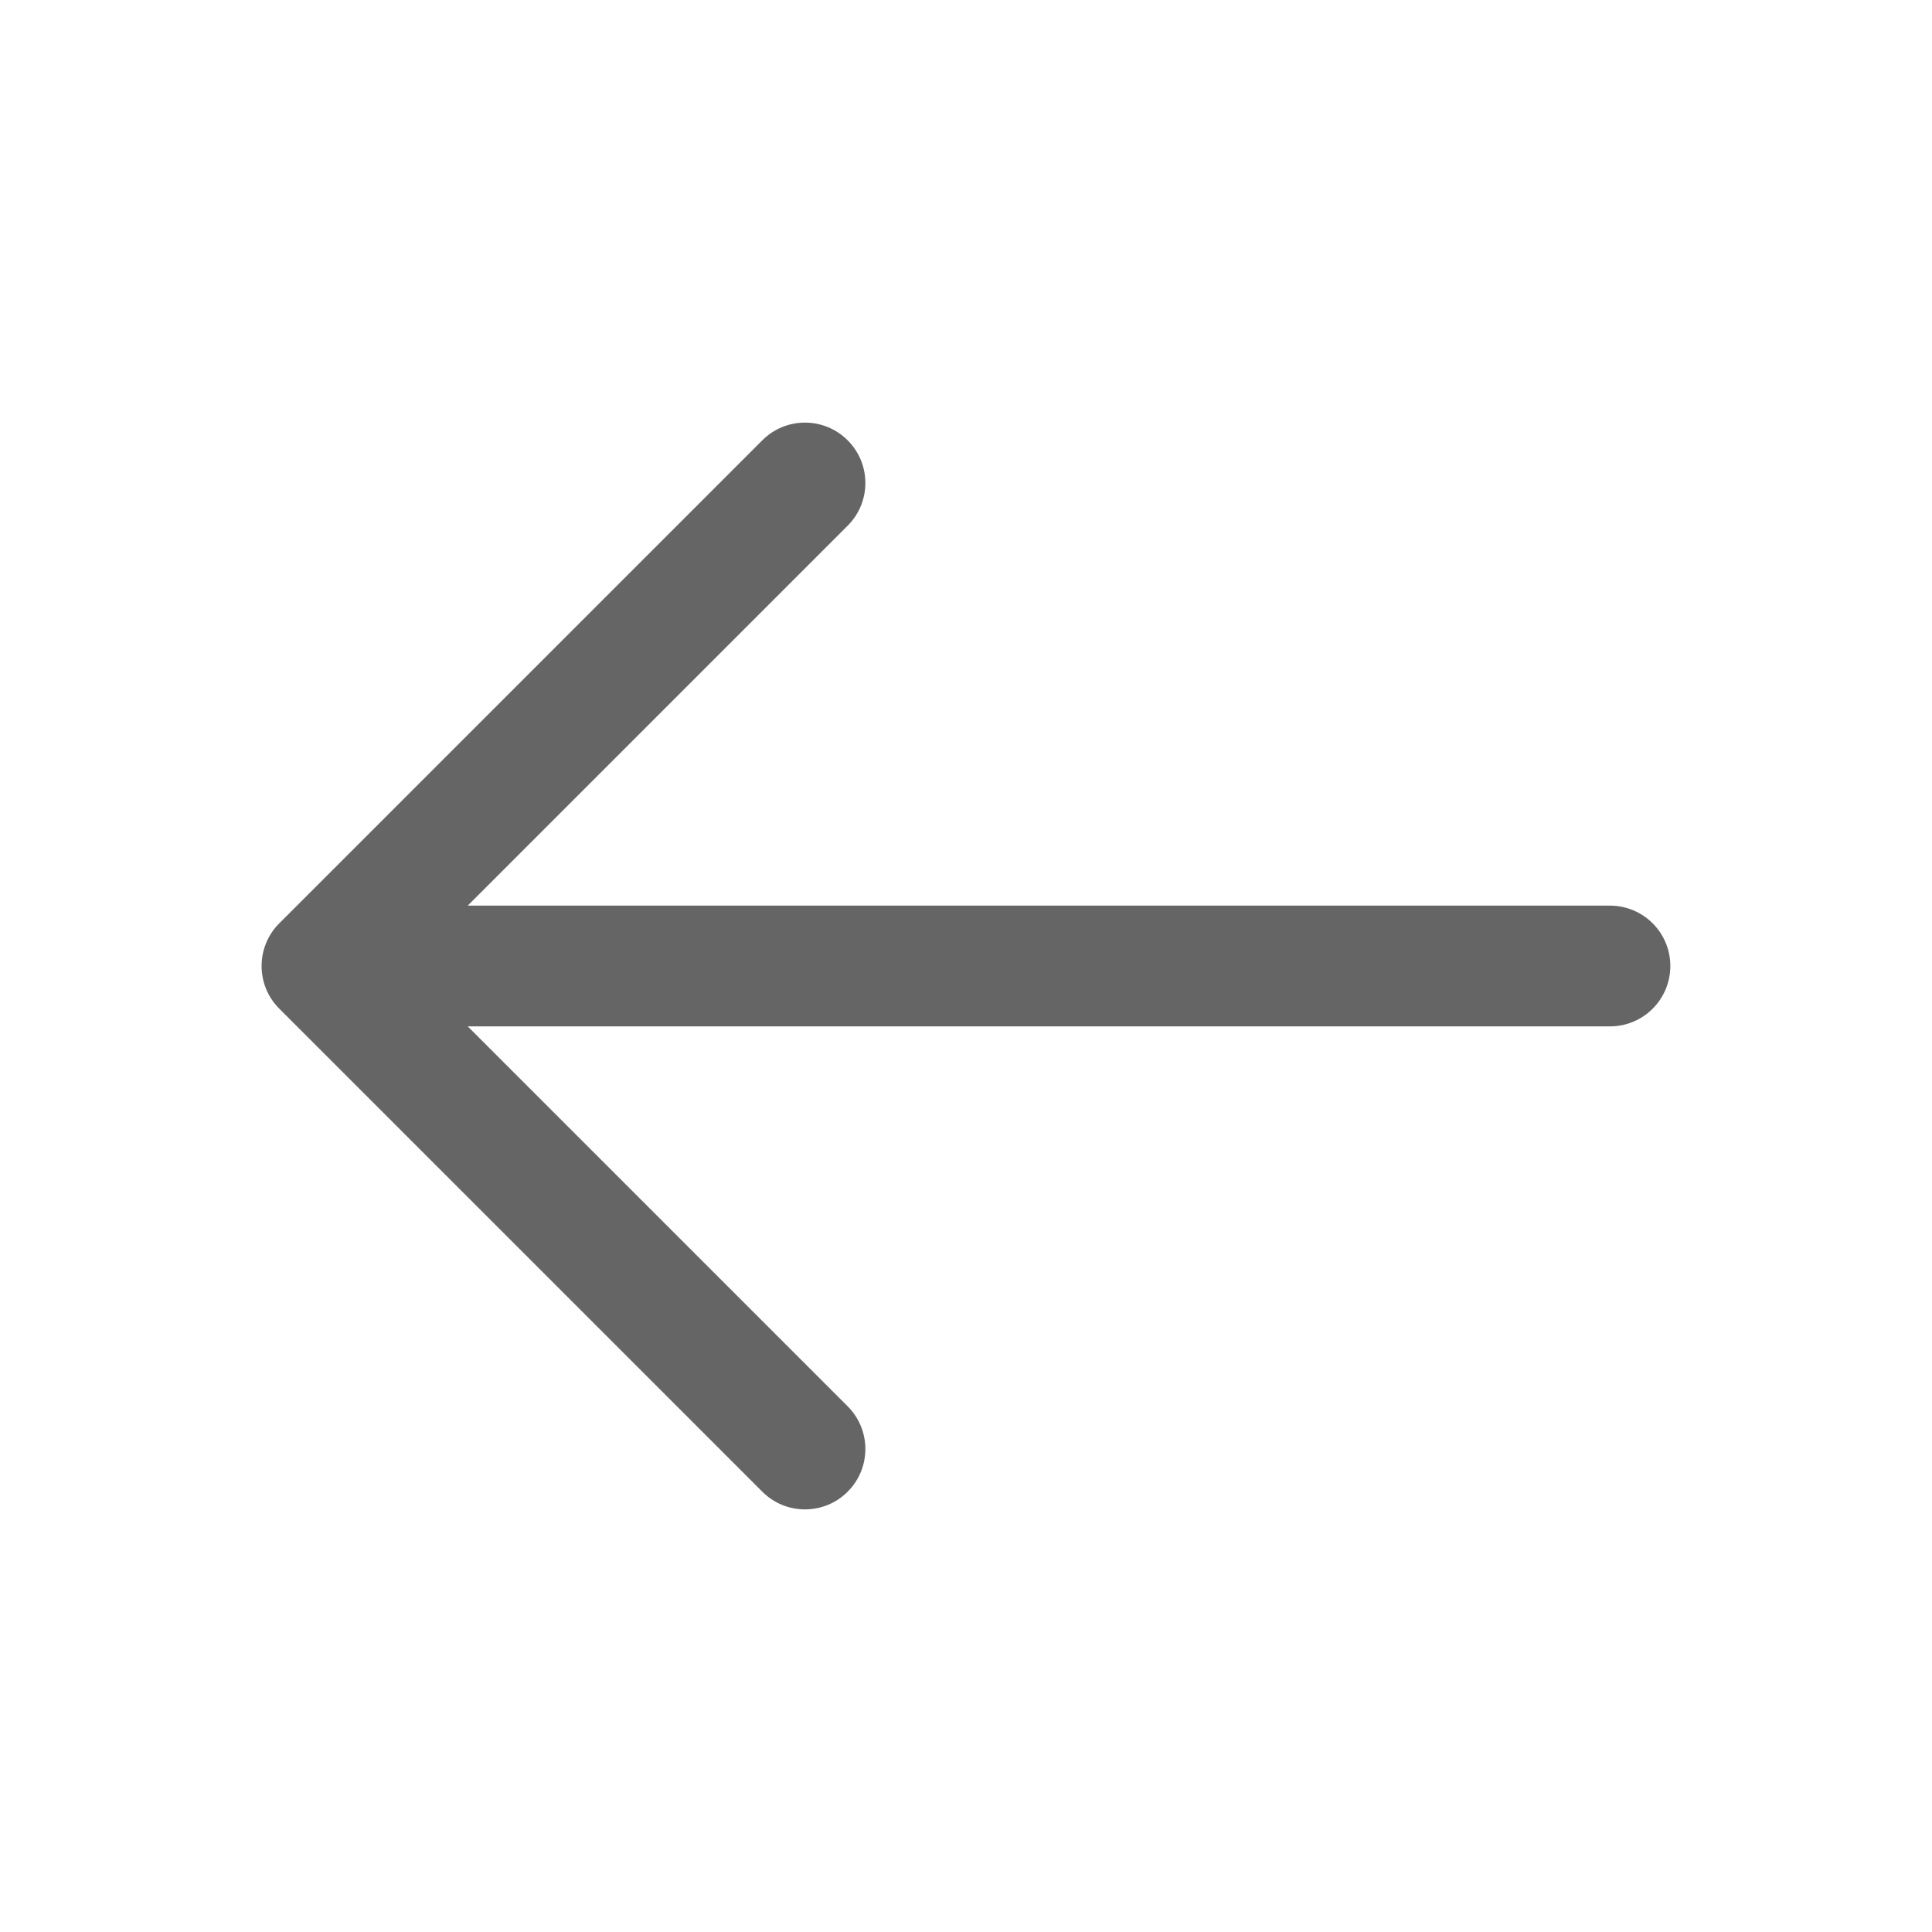 <svg width="32" height="32" viewBox="0 0 32 32" fill="none" xmlns="http://www.w3.org/2000/svg">
<path fill-rule="evenodd" clip-rule="evenodd" d="M14.04 7.293C14.431 7.683 14.431 8.317 14.04 8.707L7.747 15H26.666C27.219 15 27.666 15.448 27.666 16C27.666 16.552 27.219 17 26.666 17H7.747L14.04 23.293C14.431 23.683 14.431 24.317 14.04 24.707C13.65 25.098 13.016 25.098 12.626 24.707L4.626 16.707C4.235 16.317 4.235 15.683 4.626 15.293L12.626 7.293C13.016 6.902 13.65 6.902 14.04 7.293Z" fill="#656566"/>
</svg>
